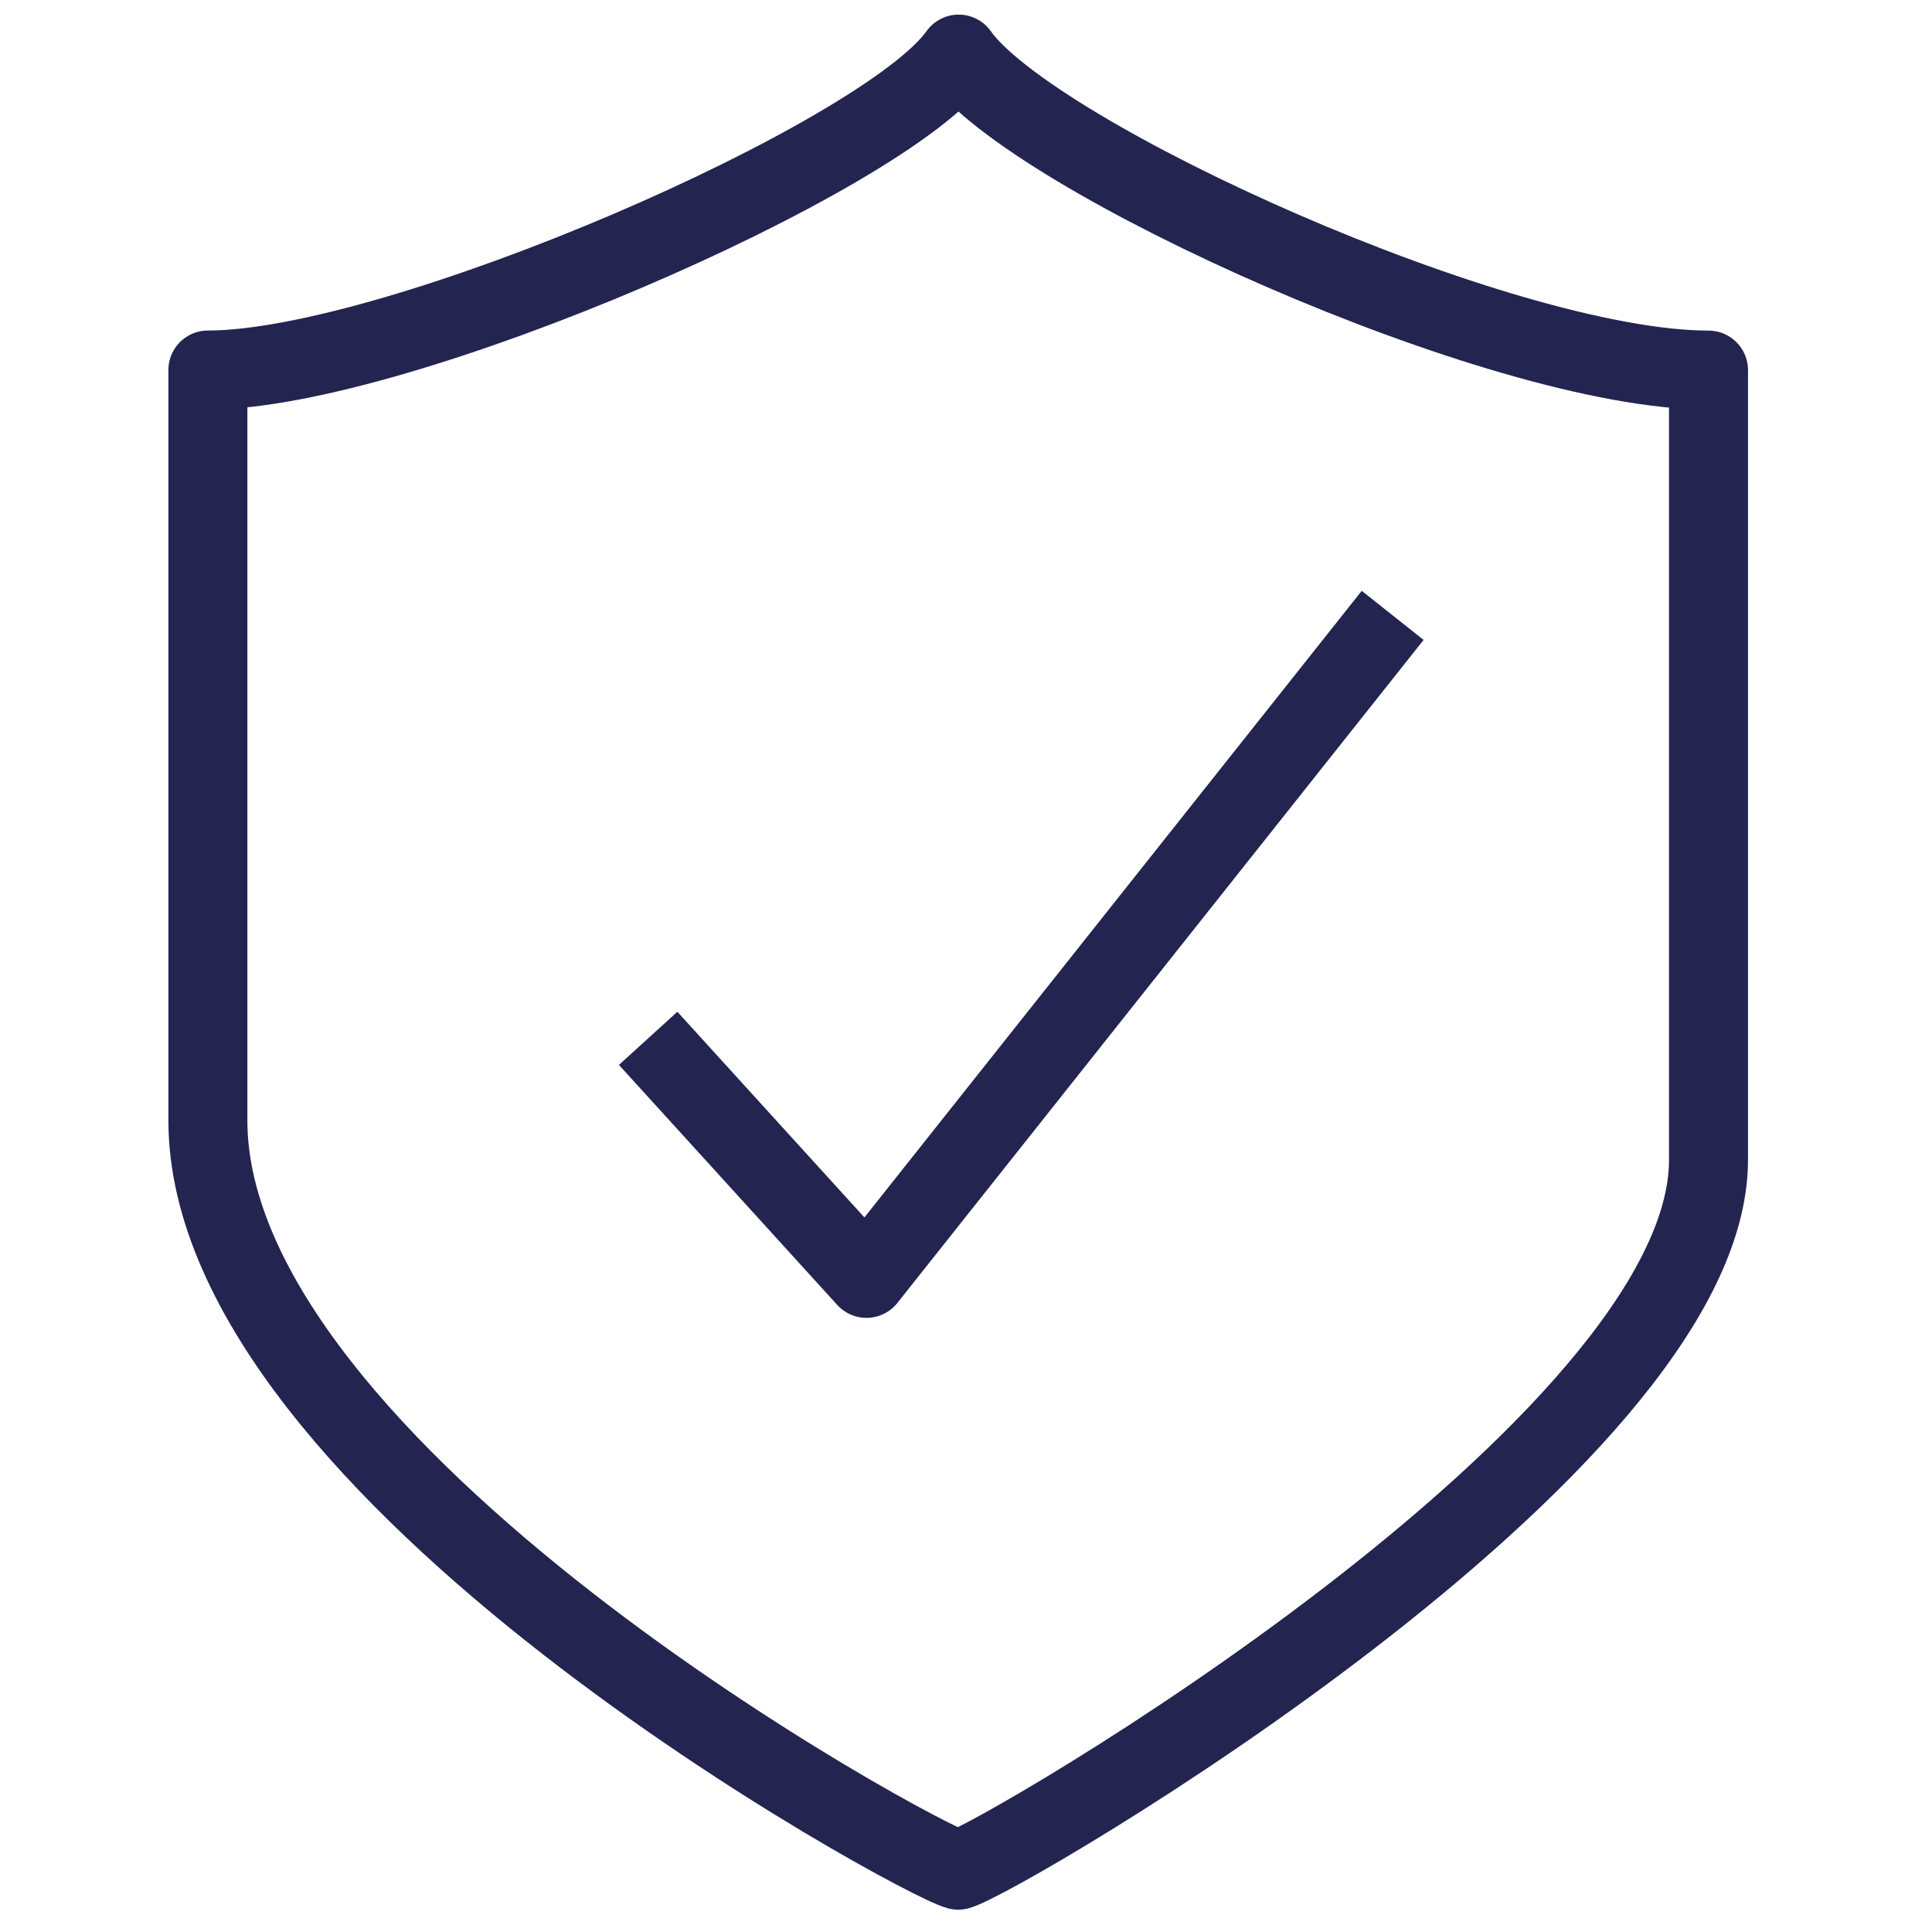 <?xml version="1.0" encoding="utf-8"?>
<svg xmlns="http://www.w3.org/2000/svg" xmlns:xlink="http://www.w3.org/1999/xlink" version="1.1" x="0px" y="0px" viewBox="0 0 250 250" style="enable-background:new 0 0 250 250;" xml:space="preserve">
<style type="text/css">
	.st0{display:none;}
	.st1{display:inline;}
	.st2{fill:none;stroke:#232450;stroke-width:6.177;stroke-miterlimit:10;}
	.st3{fill:none;stroke:#232450;stroke-width:6.177;stroke-linecap:round;stroke-miterlimit:10;}
	.st4{fill:none;stroke:#232450;stroke-width:10.22;stroke-linejoin:round;stroke-miterlimit:10;}
	.st5{fill:none;stroke:#232450;stroke-width:5.204;stroke-miterlimit:10;}
	.st6{fill:none;stroke:#232450;stroke-width:6.13;stroke-miterlimit:10;}
	.st7{fill:#232450;}
	.st8{fill:none;stroke:#232450;stroke-width:6.13;stroke-linejoin:round;stroke-miterlimit:10;}
	.st9{fill:none;stroke:#232450;stroke-width:5.369;stroke-linecap:round;stroke-miterlimit:10;}
	.st10{fill:none;stroke:#232450;stroke-width:5.369;stroke-linecap:round;stroke-linejoin:round;stroke-miterlimit:10;}
	.st11{fill:none;stroke:#232450;stroke-width:5.369;stroke-miterlimit:10;}
</style>
<g id="Ebene_1" class="st0">
	<g class="st1">
		<g>
			<path class="st2" d="M58.93,154.37c0,7.69-6.23,13.92-13.92,13.92c-7.69,0-13.92-6.23-13.92-13.92c0-7.69,6.23-13.92,13.92-13.92     C52.69,140.45,58.93,146.68,58.93,154.37z"></path>
			<line class="st2" x1="45" y1="180.35" x2="45" y2="204.27"></line>
			<line class="st2" x1="67.3" y1="242" x2="67.3" y2="208.66"></line>
			<line class="st2" x1="22.71" y1="208.66" x2="22.71" y2="242"></line>
			<path class="st2" d="M4.91,242v-43.08c0-10.25,5.48-18.57,15.74-18.57l0,0h48.71"></path>
			<path class="st2" d="M69.36,180.35L69.36,180.35c10.25,0,15.74,8.31,15.74,18.57v23.84"></path>
		</g>
		<g>
			<path class="st2" d="M139.1,154.37c0,7.69-6.23,13.92-13.92,13.92c-7.69,0-13.92-6.23-13.92-13.92c0-7.69,6.23-13.92,13.92-13.92     C132.87,140.45,139.1,146.68,139.1,154.37z"></path>
			<line class="st2" x1="125.18" y1="180.35" x2="125.18" y2="204.27"></line>
			<line class="st2" x1="147.47" y1="242" x2="147.47" y2="208.66"></line>
			<line class="st2" x1="102.88" y1="208.66" x2="102.88" y2="242"></line>
			<path class="st2" d="M85.09,222.76v-23.84c0-10.25,5.48-18.57,15.74-18.57l0,0h48.71"></path>
			<path class="st2" d="M149.53,180.35L149.53,180.35c10.25,0,15.74,8.31,15.74,18.57v23.84"></path>
		</g>
		<g>
			<path class="st2" d="M219.28,154.37c0,7.69-6.23,13.92-13.92,13.92c-7.69,0-13.92-6.23-13.92-13.92     c0-7.69,6.23-13.92,13.92-13.92C213.05,140.45,219.28,146.68,219.28,154.37z"></path>
			<line class="st2" x1="205.36" y1="180.35" x2="205.36" y2="204.27"></line>
			<line class="st2" x1="227.65" y1="242" x2="227.65" y2="208.66"></line>
			<line class="st2" x1="183.06" y1="208.66" x2="183.06" y2="242"></line>
			<path class="st2" d="M165.27,222.76v-23.84c0-10.25,5.48-18.57,15.74-18.57l0,0h48.71"></path>
			<path class="st2" d="M229.71,180.35L229.71,180.35c10.25,0,15.74,8.31,15.74,18.57V242"></path>
		</g>
		<rect x="41.58" y="22.91" class="st3" width="167.19" height="86.53"></rect>
		<path class="st3" d="M210.8,22.91H39.55c-3.4,0-6.15-3.34-6.15-7.46l0,0c0-4.12,2.75-7.46,6.15-7.46H210.8    c3.4,0,6.15,3.34,6.15,7.46l0,0C216.96,19.57,214.2,22.91,210.8,22.91z"></path>
		<line class="st3" x1="131.67" y1="109.45" x2="131.67" y2="124.84"></line>
		<line class="st3" x1="118.68" y1="124.84" x2="118.68" y2="109.45"></line>
		<line class="st3" x1="22.71" y1="242" x2="227.65" y2="242"></line>
		<polyline class="st3" points="70.63,83.47 100.6,60.49 114.78,74.93 138.84,56.13 150.7,68.4 179.73,46.66   "></polyline>
	</g>
</g>
<g id="Ebene_5">
	<g>
		<path class="st4" d="M124.05,7c-9.44,13.4-72.43,40.88-97.15,40.88c0,44.63,0,58.69,0,97.09c0,45.65,91.7,95.59,97.09,97.03    c5.39-1.44,97.09-54.87,97.09-91.91c0-38.41,0-57.57,0-102.2C194.12,47.88,133.49,20.4,124.05,7z"></path>
		<polyline class="st4" points="83.87,134.36 112.12,165.42 180.21,79.63   "></polyline>
	</g>
</g>
<g id="Ebene_2" class="st0">
	<g class="st1">
		<polyline class="st5" points="81.68,242 81.68,195.27 54.35,195.27 54.35,242   "></polyline>
		<line class="st5" x1="68.02" y1="195.27" x2="68.02" y2="242"></line>
		<path class="st5" d="M104.15,130.63l-8-15.67h-9.91l10.85,20.5c1.62,3.2,0.91,7.08-1.73,9.5l-7.56,6.93    c-3.93,3.6-9.07,5.6-14.4,5.6H62.64c-5.33,0-10.47-2-14.4-5.6l-7.56-6.93c-2.64-2.42-3.35-6.31-1.73-9.5l10.62-20.5h-9.68    l-8,15.67c-3.75,7.35-2.11,16.3,4,21.83l12.06,10.92c4.08,3.69,6.41,8.94,6.41,14.44v17.46h27.33v-17.46    c0-5.5,2.33-10.75,6.41-14.44l12.06-10.92C106.26,146.93,107.9,137.98,104.15,130.63z"></path>
		<path class="st5" d="M76.55,141.57c0,4.71-3.82,8.53-8.53,8.53s-8.53-3.82-8.53-8.53c0-4.71,3.82-8.53,8.53-8.53    S76.55,136.86,76.55,141.57z"></path>
		<line class="st5" x1="68.02" y1="157.49" x2="68.02" y2="183.43"></line>
		<polyline class="st5" points="195.99,242 195.99,195.27 168.66,195.27 168.66,242   "></polyline>
		<line class="st5" x1="182.33" y1="195.27" x2="182.33" y2="242"></line>
		<path class="st5" d="M218.46,130.63l-8-15.67h-9.68l10.62,20.5c1.62,3.2,0.91,7.08-1.73,9.5l-7.56,6.93    c-3.93,3.6-9.07,5.6-14.4,5.6h-10.75c-5.33,0-10.47-2-14.4-5.6l-7.56-6.93c-2.64-2.42-3.35-6.31-1.73-9.5l10.39-20.5h-9.46    l-8,15.67c-3.75,7.35-2.11,16.3,4,21.83l12.06,10.92c4.08,3.69,6.41,8.94,6.41,14.44v17.46h27.33v-17.46    c0-5.5,2.33-10.75,6.41-14.44l12.06-10.92C220.57,146.93,222.21,137.98,218.46,130.63z"></path>
		<path class="st5" d="M190.86,141.57c0,4.71-3.82,8.53-8.53,8.53s-8.53-3.82-8.53-8.53c0-4.71,3.82-8.53,8.53-8.53    S190.86,136.86,190.86,141.57z"></path>
		<line class="st5" x1="182.33" y1="157.49" x2="182.33" y2="183.43"></line>
		<polyline class="st5" points="46.37,114.96 46.37,105.1 68.02,105.1 68.02,114.96   "></polyline>
		<polyline class="st5" points="68.02,114.96 68.02,105.1 89.66,105.1 89.66,114.96   "></polyline>
		<polyline class="st5" points="57.19,105.1 57.19,95.25 78.84,95.25 78.84,105.1   "></polyline>
		<polyline class="st5" points="125.17,239.83 125.17,229.98 103.52,229.98 103.52,239.83 146.82,239.83 146.82,229.98     125.17,229.98 125.17,239.83   "></polyline>
		<polyline class="st5" points="114.35,229.98 114.35,220.12 136,220.12 136,229.98   "></polyline>
		<polyline class="st5" points="160.68,114.96 160.68,105.1 182.33,105.1 182.33,114.96   "></polyline>
		<polyline class="st5" points="182.33,114.96 182.33,105.1 203.97,105.1 203.97,114.96   "></polyline>
		<polyline class="st5" points="171.5,105.1 171.5,95.25 193.15,95.25 193.15,105.1   "></polyline>
		<line class="st5" x1="39.89" y1="114.96" x2="210.45" y2="114.96"></line>
		<g>
			<polyline class="st5" points="111.51,114.96 111.51,68.23 138.83,68.23 138.83,114.96    "></polyline>
			<line class="st5" x1="125.17" y1="68.23" x2="125.17" y2="114.96"></line>
			<path class="st5" d="M133.7,14.53c0,4.71-3.82,8.53-8.53,8.53s-8.53-3.82-8.53-8.53S120.46,6,125.17,6S133.7,9.82,133.7,14.53z"></path>
			<line class="st5" x1="125.17" y1="30.45" x2="125.17" y2="56.39"></line>
			<polyline class="st5" points="111.51,47.8 111.51,68.23 138.83,68.23 138.83,47.8    "></polyline>
			<path class="st5" d="M100.6,68.23v-26.4c0-6.28,3.36-11.38,9.64-11.38l0,0h29.85"></path>
			<path class="st5" d="M140.1,30.45L140.1,30.45c6.28,0,9.64,5.09,9.64,11.38v26.4"></path>
		</g>
	</g>
</g>
<g id="Ebene_3" class="st0">
	<g class="st1">
		<polyline class="st6" points="209.49,108.16 209.49,73.14 234.51,73.14 234.51,108.16   "></polyline>
		<line class="st6" x1="222" y1="73.14" x2="222" y2="108.16"></line>
		<path class="st6" d="M229.81,13.81c0,4.32-3.5,7.81-7.81,7.81c-4.32,0-7.81-3.5-7.81-7.81S217.68,6,222,6    C226.31,6,229.81,9.5,229.81,13.81z"></path>
		<line class="st6" x1="222" y1="30.78" x2="222" y2="54.52"></line>
		<polyline class="st6" points="209.49,46.66 209.49,73.14 234.51,73.14 234.51,46.66   "></polyline>
		<path class="st6" d="M235.66,30.78L235.66,30.78c5.75,0,8.83,4.66,8.83,10.42v24.17"></path>
		<g>
			<g>
				<g>
					<polyline class="st6" points="239.78,242 16.13,242 16.13,38.93      "></polyline>
					<g>
						<polygon class="st7" points="16.13,18.35 27.98,47.34 16.13,40.47 4.29,47.34       "></polygon>
					</g>
				</g>
			</g>
		</g>
		<path class="st6" d="M16.13,242c0,0,137.02-47.29,166.97-223.59c0.15-0.85,1.31-0.99,1.64-0.19l6.06,14.82    c2.03,4.96,8.41,6.35,12.31,2.66l0,0c3.35-3.17,7.79-4.93,12.41-4.93h20.15"></path>
		<line class="st8" x1="206.54" y1="136.22" x2="236.9" y2="136.22"></line>
		<line class="st8" x1="206.54" y1="157.28" x2="236.9" y2="157.28"></line>
		<line class="st8" x1="206.54" y1="178.34" x2="236.9" y2="178.34"></line>
		<line class="st8" x1="206.54" y1="199.4" x2="236.9" y2="199.4"></line>
		<line class="st8" x1="206.54" y1="220.46" x2="236.9" y2="220.46"></line>
		<rect x="206.54" y="115.44" class="st6" width="30.35" height="124.41"></rect>
		<path class="st6" d="M16.13,242l43.89-14.63c13.73-4.58,28.11-6.91,42.59-6.91l0,0l17.97-22.04l14.57,19.67l20.4-39.73h25.89    l25.12-21.09"></path>
	</g>
</g>
<g id="Ebene_4" class="st0">
	<g class="st1">
		<g>
			<g>
				<g>
					<path class="st9" d="M115.39,190.51l-4.14-14.64c-3.73-13.2-13.04-24.11-25.49-29.89l-10.27-4.76       c-6.07-2.82-10.61-8.14-12.44-14.57l-4.97-17.54l0.39-2.95c0.78-5.9-1.97-11.7-7.02-14.83l-0.25-0.16"></path>
					<path class="st9" d="M64.82,161.34c-0.73,0.1-1.45,0.18-2.16,0.24c-11.82,1.04-23.33-4.35-30.64-13.7       C17,128.63,5.55,140.65,5.55,140.65s12.4,14.87,20.85,29.55c6.02,10.47,15.8,18.43,27.52,21.35c0.72,0.18,1.46,0.35,2.22,0.5       c7.69,1.58,14.08,6.59,17.65,13.35"></path>
					<path class="st9" d="M16.77,137.09l-5.12-23.39l15.03-46.13c0,0,8.62,2.16,6.4,15.32l-6.82,30.01l4.65,18.97"></path>
					<path class="st9" d="M32.11,72.43l4.03-12.45c0,0,11.16,4.1,7.39,18.97l-6.25,32.58l4.99,17.62"></path>
					<path class="st9" d="M44.3,72.4l0.57,0.42c5.25,3.85,7.83,10.37,6.64,16.78l-3.61,19.3l5.16,17.95"></path>
				</g>
				<polyline class="st10" points="110.27,221.19 75.14,232 65.68,208.4 115.39,190.5 115.39,202.47     "></polyline>
				<line class="st9" x1="69.77" y1="218.6" x2="115.39" y2="202.47"></line>
			</g>
		</g>
		<g>
			<g>
				<path class="st9" d="M135.04,190.51l4.14-14.64c3.73-13.2,13.04-24.11,25.49-29.89l10.27-4.76c6.07-2.82,10.61-8.14,12.44-14.57      l4.97-17.54l-0.39-2.95c-0.78-5.9,1.97-11.7,7.02-14.83l0.25-0.16"></path>
				<path class="st9" d="M185.61,161.34c0.73,0.1,1.45,0.18,2.16,0.24c11.82,1.04,23.33-4.35,30.64-13.7      c15.03-19.24,26.47-7.23,26.47-7.23s-12.4,14.87-20.85,29.55c-6.02,10.47-15.8,18.43-27.52,21.35c-0.72,0.18-1.46,0.35-2.22,0.5      c-7.69,1.58-14.08,6.59-17.65,13.35"></path>
				<path class="st9" d="M233.66,137.09l5.12-23.39l-15.03-46.13c0,0-8.62,2.16-6.4,15.32l6.82,30.01l-4.65,18.97"></path>
				<path class="st9" d="M218.32,72.43l-4.03-12.45c0,0-11.16,4.1-7.39,18.97l6.25,32.58l-4.99,17.62"></path>
				<path class="st9" d="M206.14,72.4l-0.57,0.42c-5.25,3.85-7.83,10.37-6.64,16.78l3.61,19.3l-5.16,17.95"></path>
			</g>
			<polyline class="st10" points="140.16,221.19 175.3,232 184.75,208.4 135.04,190.5 135.04,202.47    "></polyline>
			<line class="st9" x1="180.67" y1="218.6" x2="135.04" y2="202.47"></line>
		</g>
		<g>
			
				<ellipse transform="matrix(0.376 -0.927 0.927 0.376 11.661 162.107)" class="st11" cx="126.18" cy="72.4" rx="52.4" ry="52.4"></ellipse>
			<circle class="st11" cx="126.18" cy="72.4" r="39.71"></circle>
		</g>
	</g>
	<g class="st1">
		<path class="st7" d="M134.29,83.04c-1.32,0.89-3.53,1.79-6.34,1.79c-3.45,0-6.51-1.32-8.64-3.79c-1.62-1.79-2.68-4.26-3.06-7.32    h-2.64v-2.09h2.43c0-0.21,0-0.43,0-0.64c0-0.68,0.04-1.32,0.08-1.92h-2.51v-2.13h2.81c0.51-2.98,1.79-5.45,3.49-7.19    c2.17-2.26,4.94-3.53,8.43-3.53c2.51,0,4.47,0.72,5.66,1.36l-0.85,2.81c-1.06-0.64-2.85-1.19-4.77-1.19    c-2.3,0-4.17,0.81-5.62,2.34c-1.28,1.23-2.13,3.15-2.55,5.41h11.88v2.13h-12.26c-0.04,0.55-0.08,1.19-0.08,1.79    c0,0.26,0,0.47,0,0.77h12.35v2.09h-12.05c0.34,2.47,1.19,4.3,2.34,5.58c1.58,1.66,3.7,2.47,6,2.47c2.26,0,4.21-0.85,5.19-1.41    L134.29,83.04z"></path>
	</g>
</g>
</svg>

